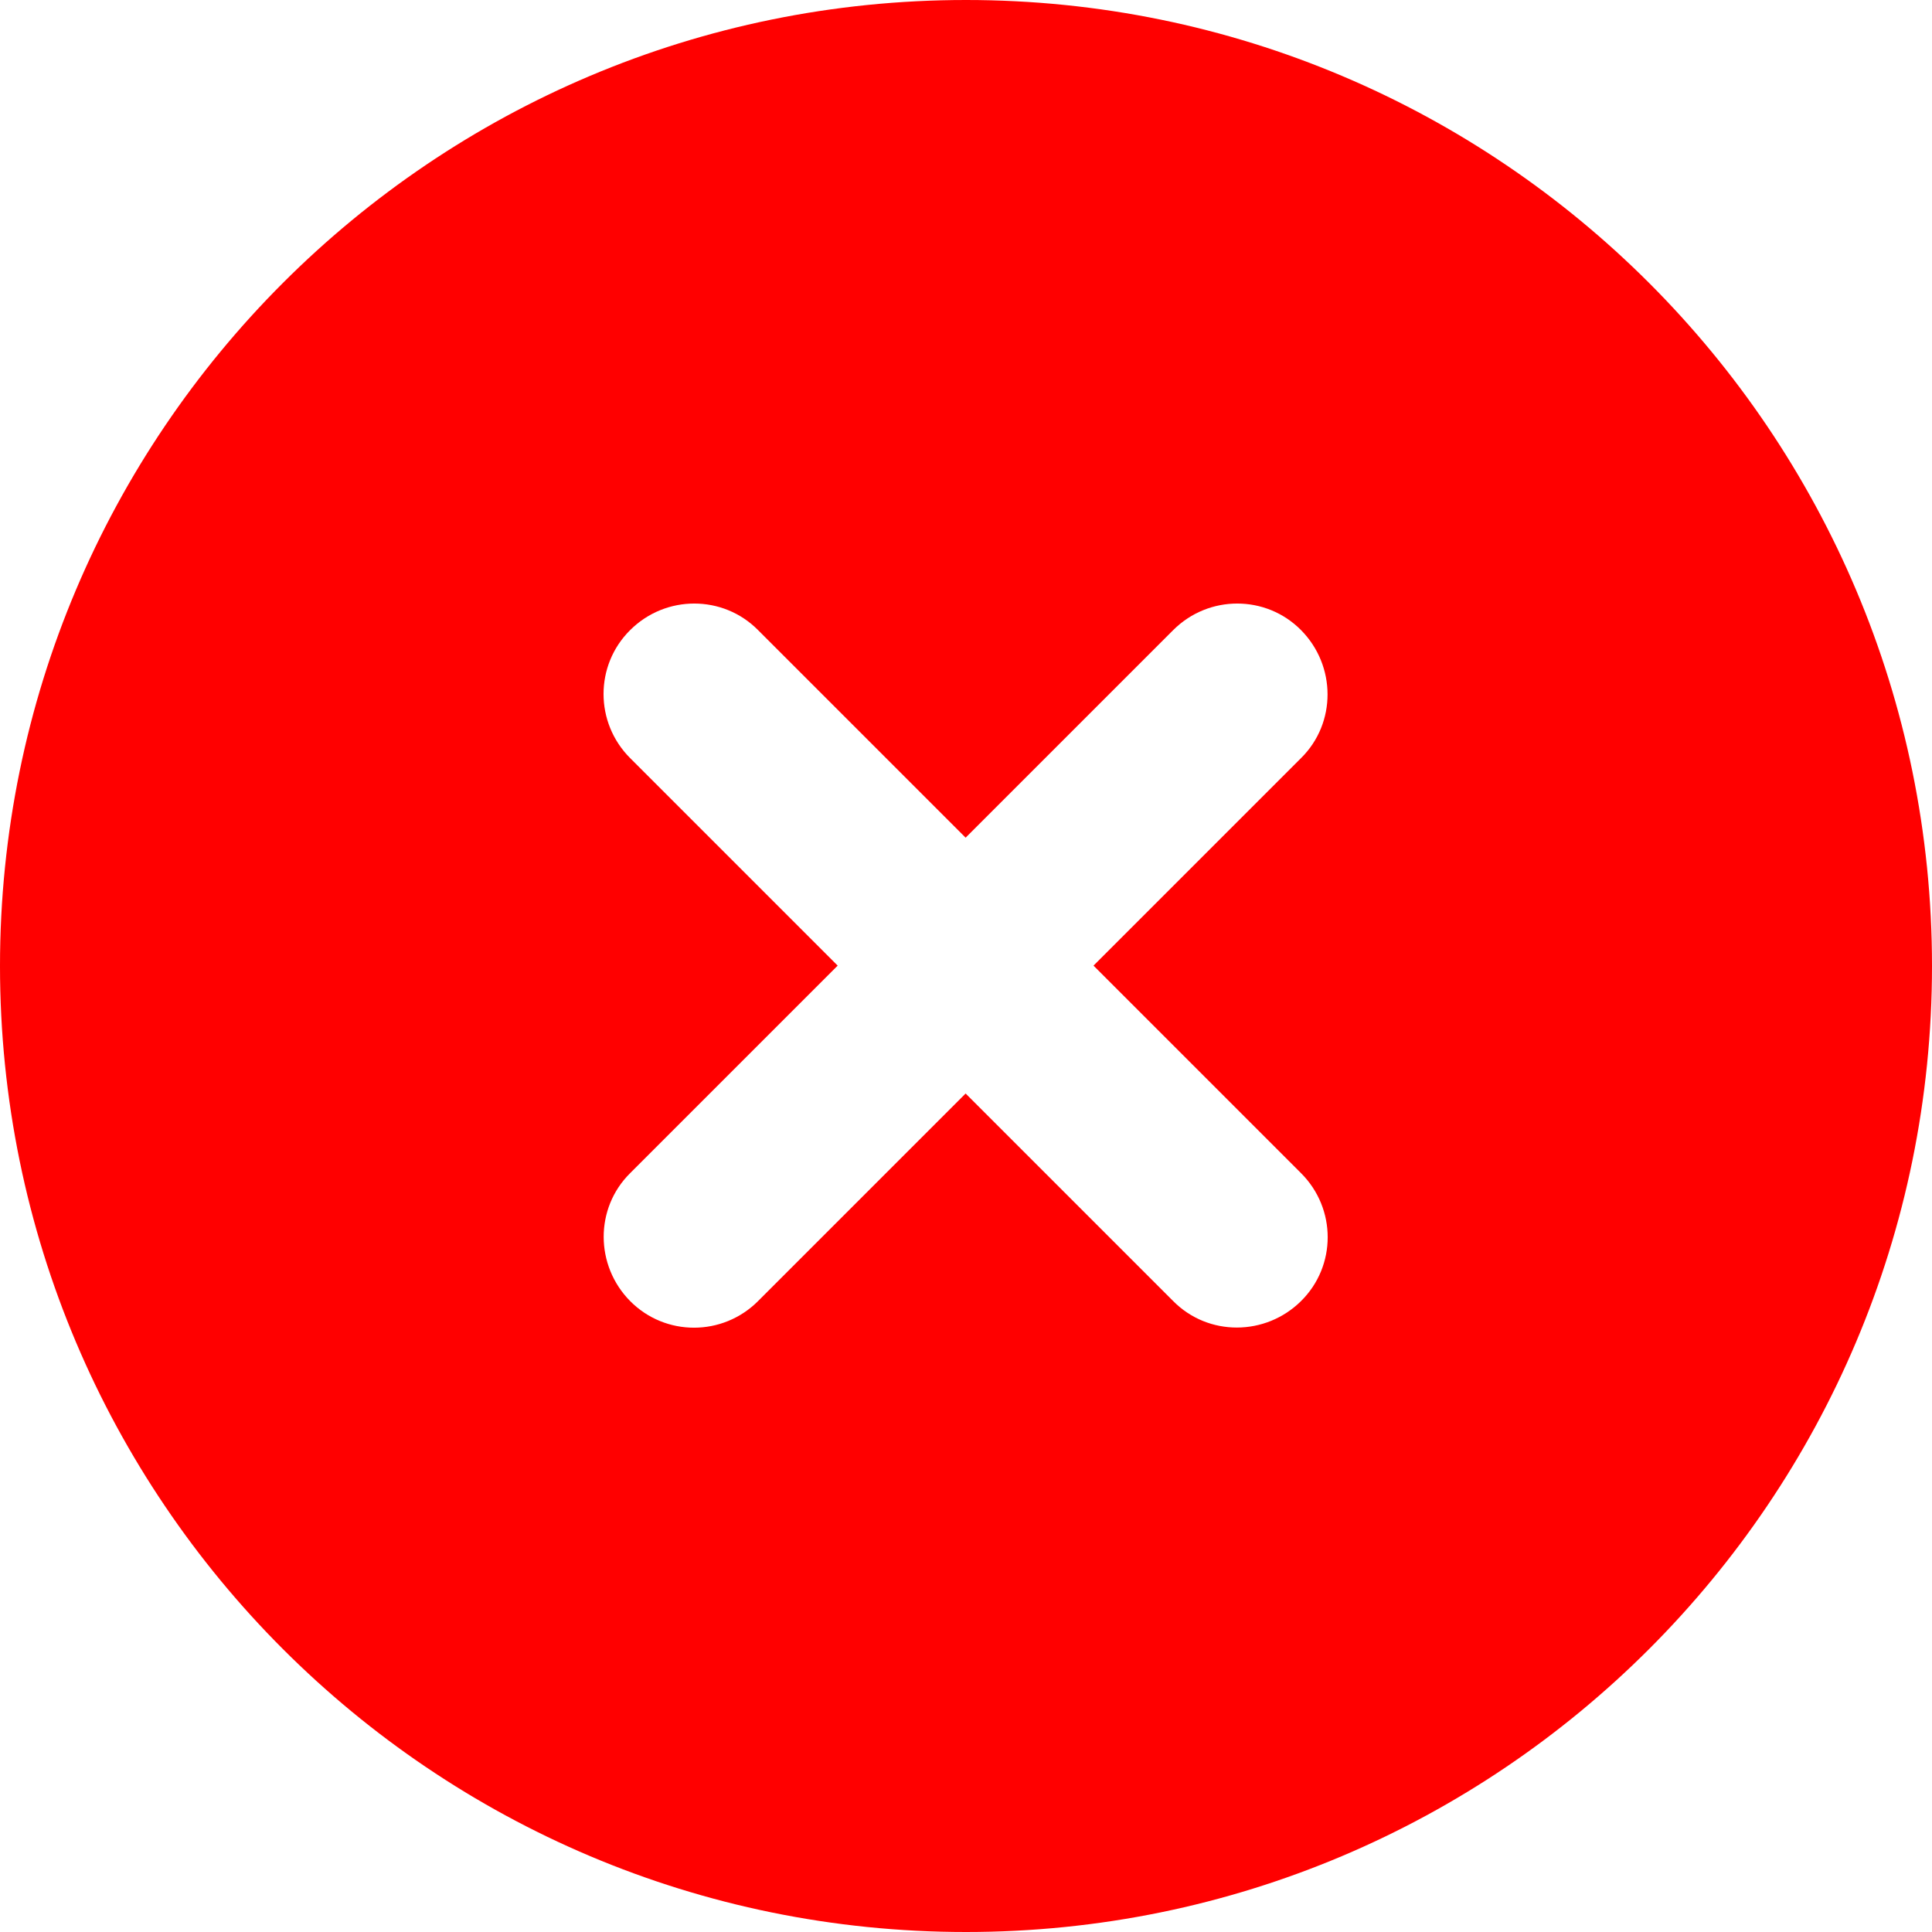 <svg width="26" height="26" viewBox="0 0 26 26" fill="none" xmlns="http://www.w3.org/2000/svg">
<path d="M13 26C20.18 26 26 20.18 26 13C26 5.82 20.18 0 13 0C5.82 0 0 5.82 0 13C0 20.18 5.82 26 13 26ZM8.48 8.48C8.958 8.003 9.73 8.003 10.202 8.48L12.995 11.273L15.788 8.48C16.265 8.003 17.037 8.003 17.509 8.48C17.982 8.958 17.987 9.73 17.509 10.202L14.716 12.995L17.509 15.788C17.987 16.265 17.987 17.037 17.509 17.509C17.032 17.982 16.26 17.987 15.788 17.509L12.995 14.716L10.202 17.509C9.725 17.987 8.953 17.987 8.48 17.509C8.008 17.032 8.003 16.26 8.48 15.788L11.273 12.995L8.48 10.202C8.003 9.725 8.003 8.953 8.48 8.48Z" fill="#FF0000"/>
</svg>

